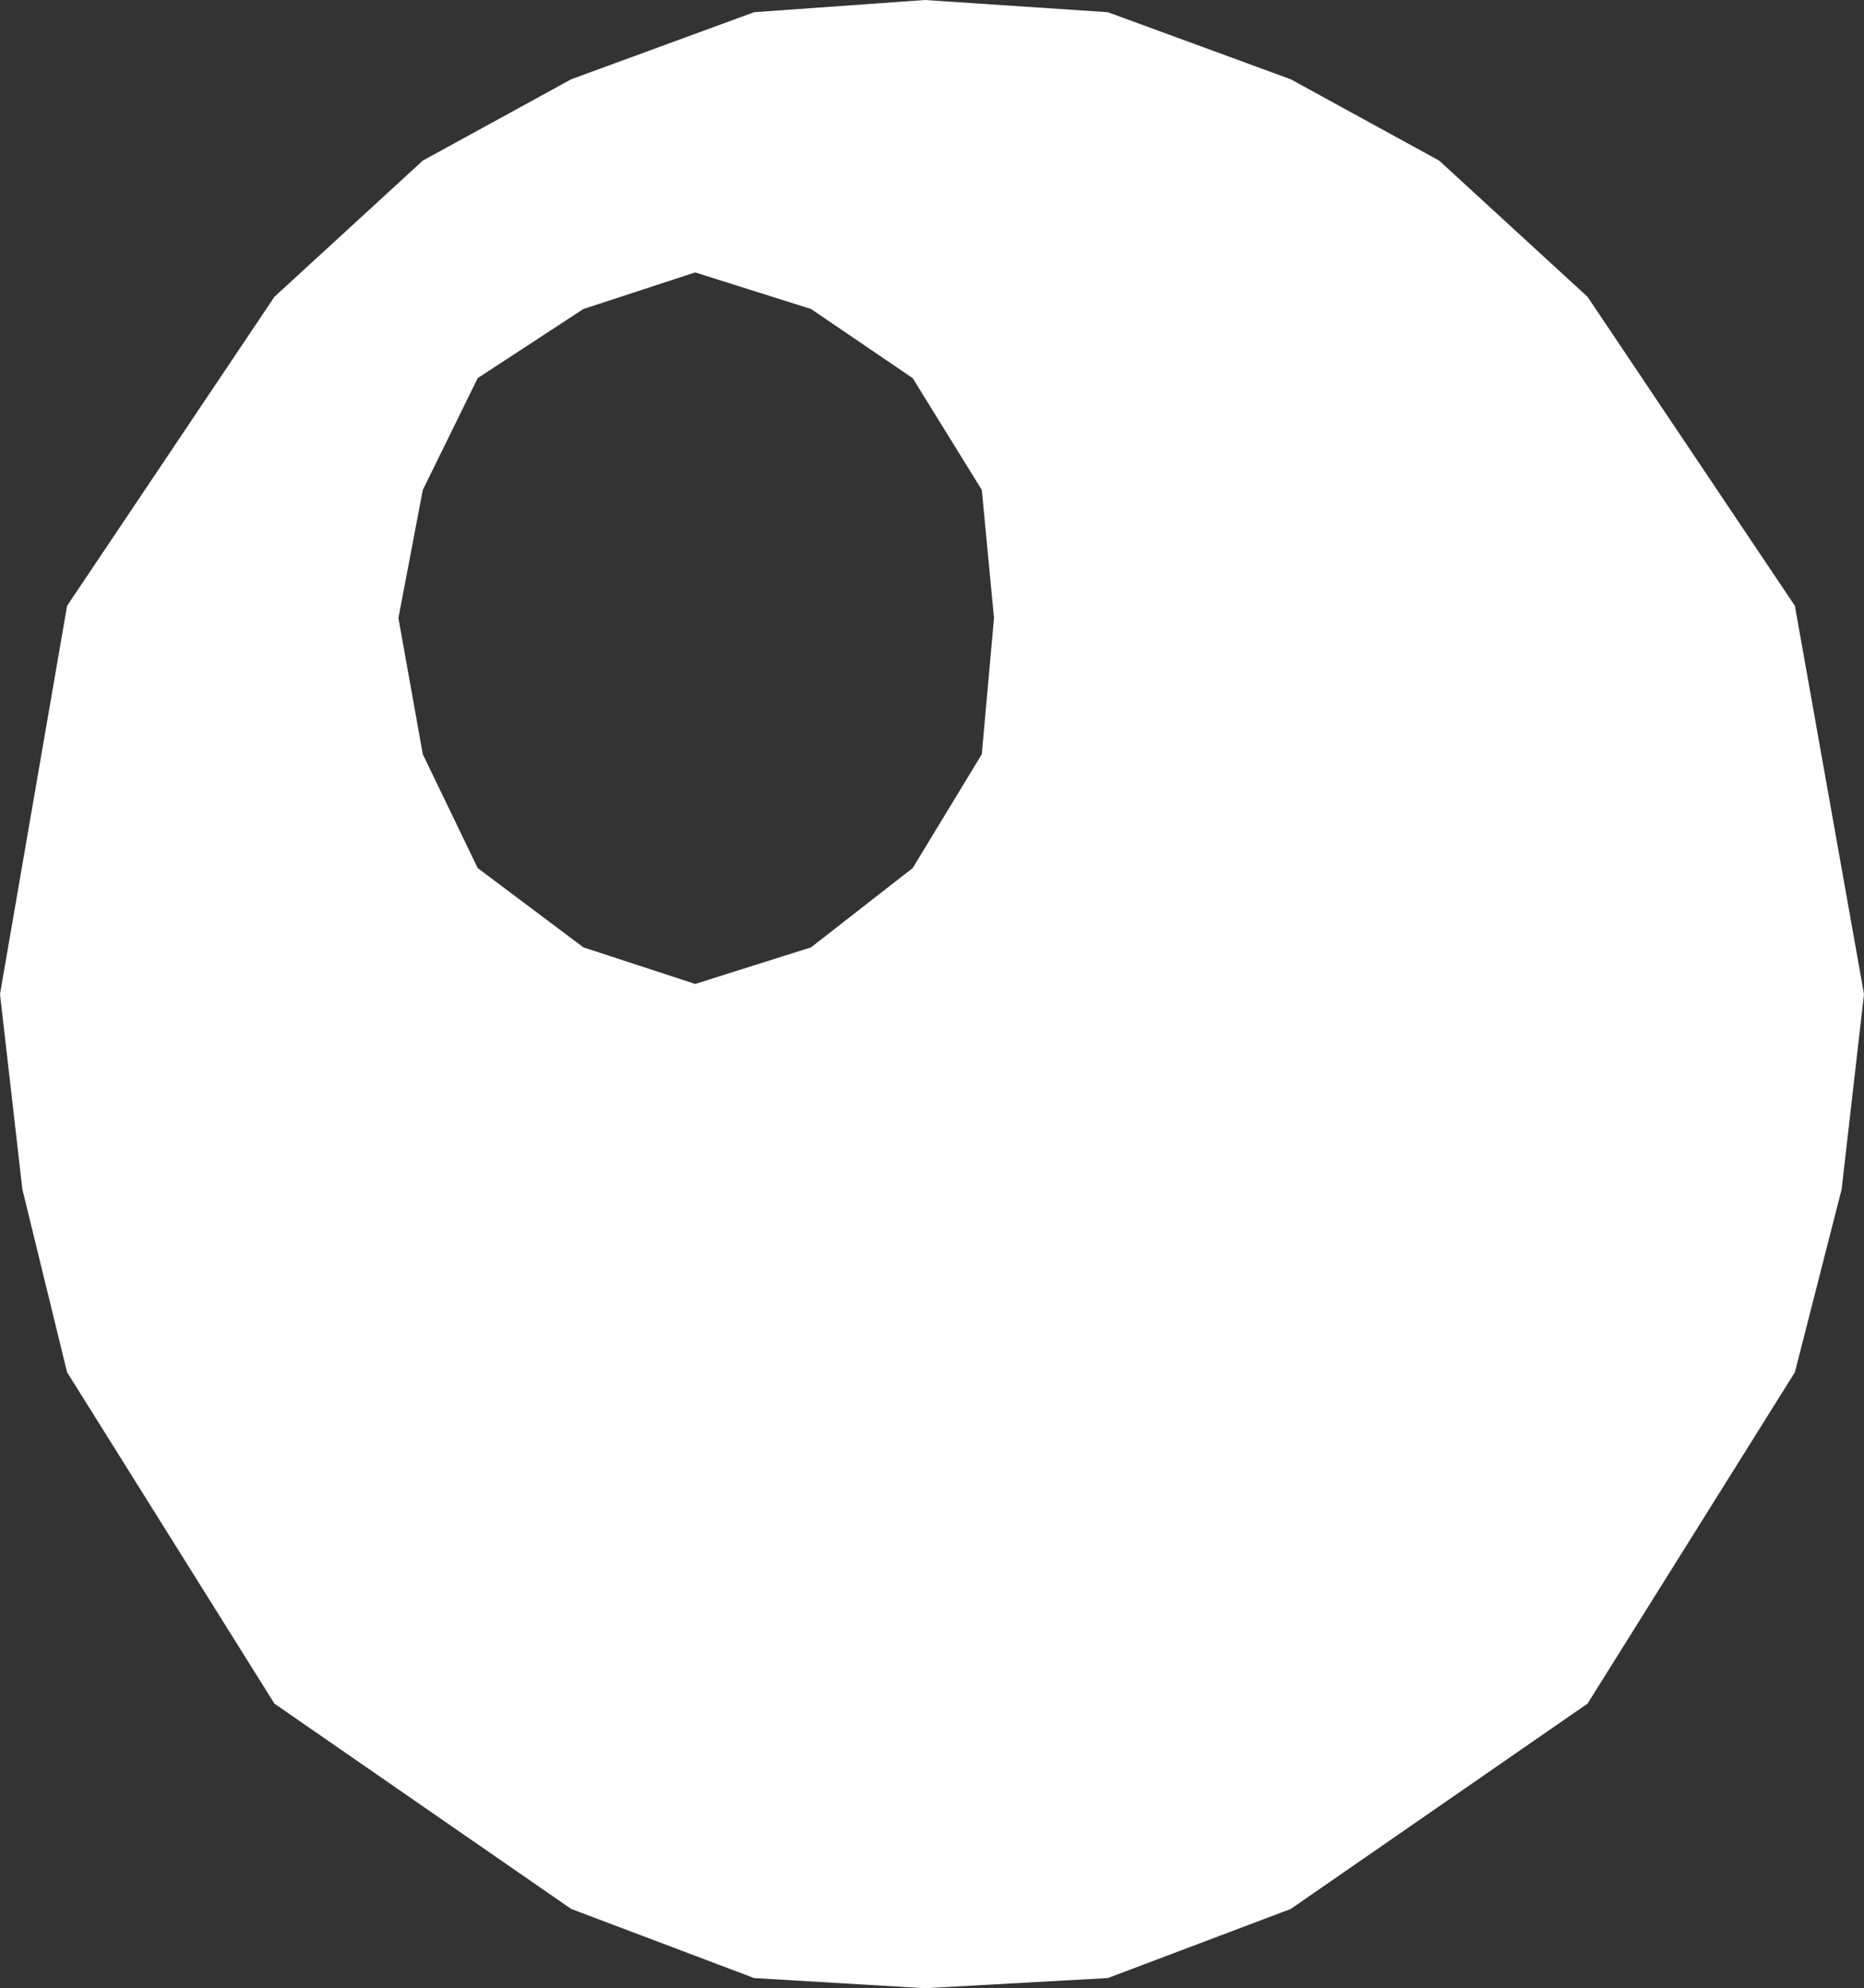 <?xml version="1.0" encoding="UTF-8" standalone="no"?>
<svg xmlns:xlink="http://www.w3.org/1999/xlink" height="48.9px" width="45.85px" xmlns="http://www.w3.org/2000/svg">
  <rect width="100%" height="100%" fill="#333333" stroke="none"/>
  <g transform="matrix(1.0, 0.0, 0.0, 1.0, 22.9, 24.45)">
    <path d="M22.4 4.8 L21.25 9.3 16.15 17.45 8.85 22.5 4.35 24.2 -0.15 24.45 -4.35 24.2 -8.85 22.5 -16.15 17.45 -21.25 9.3 -22.35 4.8 -22.9 0.0 -21.25 -9.55 -16.15 -17.15 -12.5 -20.5 -8.85 -22.5 -4.35 -24.15 -0.15 -24.45 4.35 -24.15 8.85 -22.5 12.5 -20.5 16.15 -17.15 21.25 -9.55 22.95 0.0 22.4 4.8 M-12.5 -12.4 L-13.1 -9.25 -12.5 -5.9 -11.15 -3.1 -8.55 -1.15 -5.8 -0.25 -2.95 -1.15 -0.45 -3.1 1.25 -5.9 1.55 -9.25 1.25 -12.4 -0.45 -15.15 -2.95 -16.85 -5.8 -17.75 -8.55 -16.85 -11.15 -15.15 -12.5 -12.4" fill="#ffffff" fill-rule="evenodd" stroke="none"/>
  </g>
</svg>
